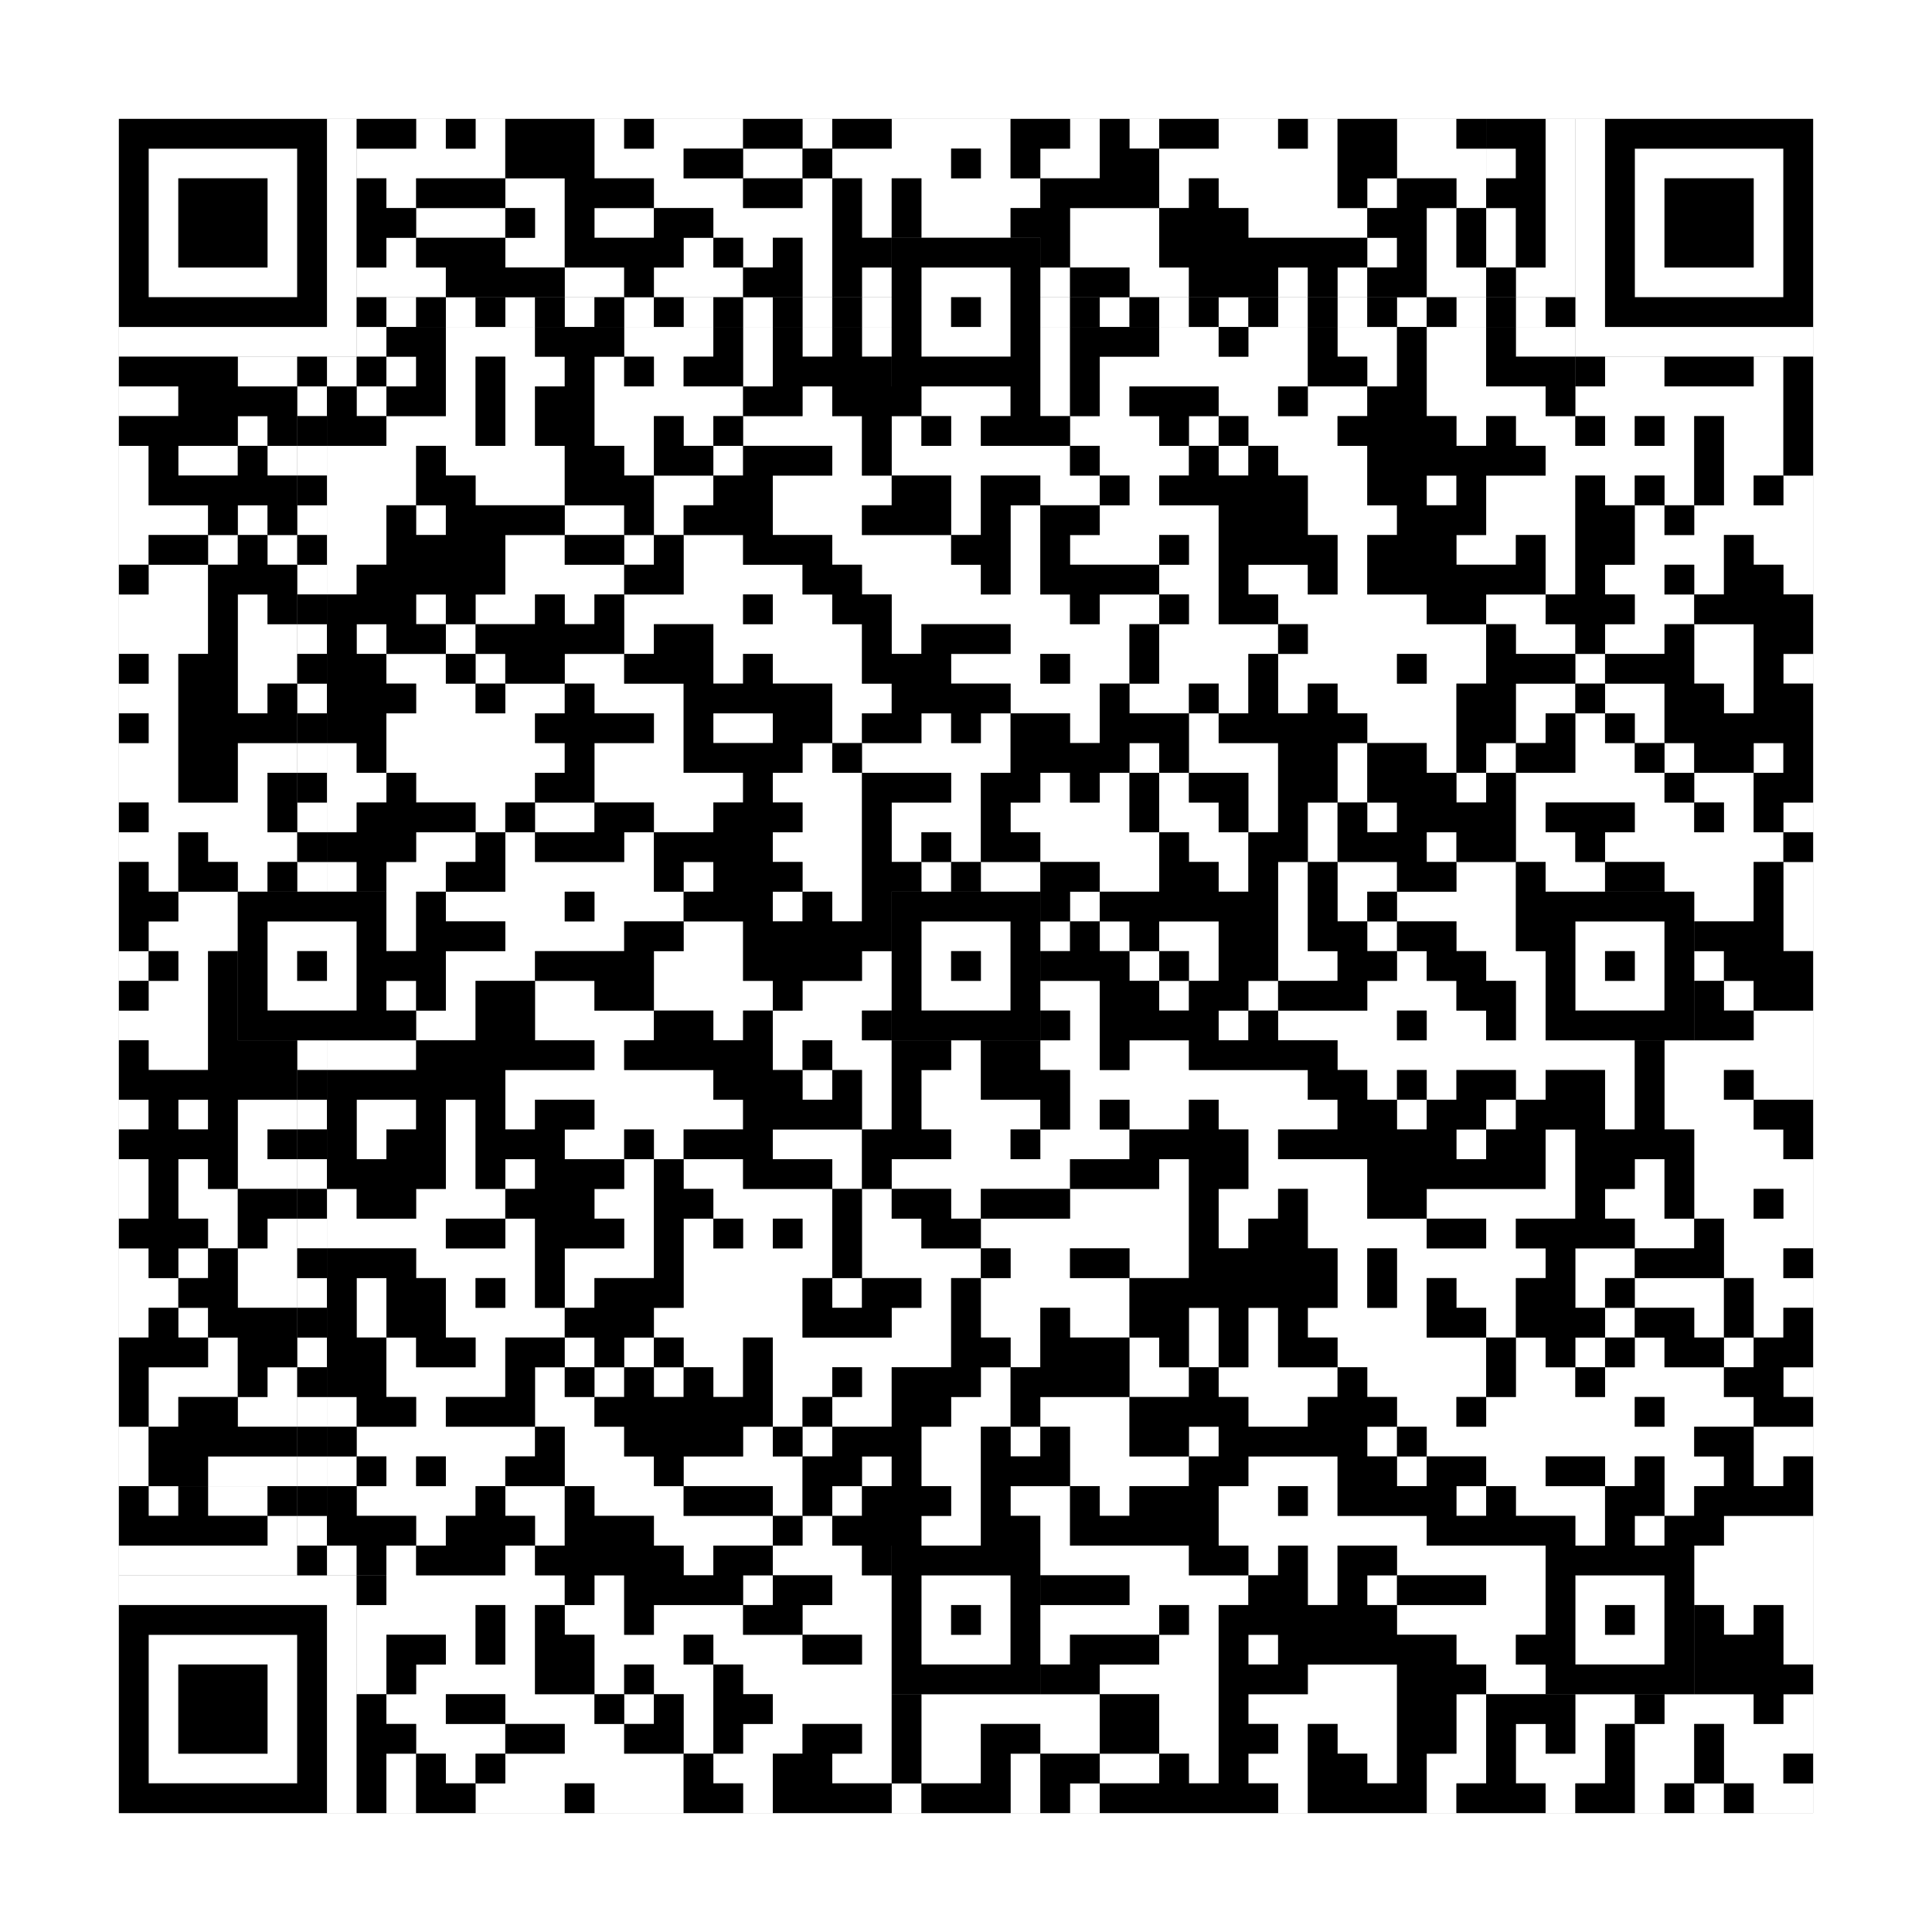 <svg xmlns="http://www.w3.org/2000/svg" version="1.1" width="325px" height="325px">
<rect width="100%" height="100%" fill="#808080" stroke="none"/>
<defs><style>rect{shape-rendering:crispEdges}</style></defs>
<path class="qr-4 " stroke="transparent" fill="#fff" fill-opacity="1" d="M70 20 h5 v5 h-5Z M80 20 h5 v5 h-5Z M100 20 h5 v5 h-5Z M110 20 h15 v5 h-15Z M135 20 h5 v5 h-5Z M150 20 h20 v5 h-20Z M180 20 h5 v5 h-5Z M190 20 h5 v5 h-5Z M205 20 h10 v5 h-10Z M220 20 h5 v5 h-5Z M235 20 h10 v5 h-10Z M65 25 h20 v5 h-20Z M100 25 h15 v5 h-15Z M125 25 h10 v5 h-10Z M140 25 h20 v5 h-20Z M165 25 h5 v5 h-5Z M175 25 h10 v5 h-10Z M195 25 h30 v5 h-30Z M235 25 h15 v5 h-15Z M65 30 h5 v5 h-5Z M85 30 h10 v5 h-10Z M110 30 h15 v5 h-15Z M135 30 h5 v5 h-5Z M145 30 h5 v5 h-5Z M155 30 h20 v5 h-20Z M195 30 h5 v5 h-5Z M205 30 h20 v5 h-20Z M230 30 h5 v5 h-5Z M245 30 h5 v5 h-5Z M70 35 h15 v5 h-15Z M90 35 h5 v5 h-5Z M100 35 h10 v5 h-10Z M120 35 h20 v5 h-20Z M145 35 h5 v5 h-5Z M155 35 h15 v5 h-15Z M180 35 h15 v5 h-15Z M210 35 h20 v5 h-20Z M240 35 h5 v5 h-5Z M65 40 h5 v5 h-5Z M85 40 h10 v5 h-10Z M115 40 h5 v5 h-5Z M125 40 h5 v5 h-5Z M135 40 h5 v5 h-5Z M180 40 h15 v5 h-15Z M230 40 h5 v5 h-5Z M240 40 h5 v5 h-5Z M65 45 h10 v5 h-10Z M95 45 h10 v5 h-10Z M110 45 h15 v5 h-15Z M135 45 h5 v5 h-5Z M145 45 h5 v5 h-5Z M175 45 h5 v5 h-5Z M190 45 h10 v5 h-10Z M215 45 h5 v5 h-5Z M225 45 h5 v5 h-5Z M240 45 h10 v5 h-10Z M75 55 h15 v5 h-15Z M105 55 h15 v5 h-15Z M125 55 h5 v5 h-5Z M135 55 h5 v5 h-5Z M145 55 h5 v5 h-5Z M175 55 h5 v5 h-5Z M195 55 h10 v5 h-10Z M210 55 h10 v5 h-10Z M225 55 h10 v5 h-10Z M240 55 h10 v5 h-10Z M255 55 h10 v5 h-10Z M65 60 h5 v5 h-5Z M75 60 h5 v5 h-5Z M85 60 h10 v5 h-10Z M100 60 h5 v5 h-5Z M110 60 h5 v5 h-5Z M125 60 h5 v5 h-5Z M175 60 h5 v5 h-5Z M185 60 h35 v5 h-35Z M230 60 h5 v5 h-5Z M240 60 h10 v5 h-10Z M20 65 h10 v5 h-10Z M60 65 h5 v5 h-5Z M75 65 h5 v5 h-5Z M85 65 h5 v5 h-5Z M100 65 h25 v5 h-25Z M135 65 h5 v5 h-5Z M155 65 h15 v5 h-15Z M175 65 h5 v5 h-5Z M185 65 h5 v5 h-5Z M205 65 h10 v5 h-10Z M220 65 h10 v5 h-10Z M240 65 h20 v5 h-20Z M265 65 h35 v5 h-35Z M40 70 h5 v5 h-5Z M65 70 h15 v5 h-15Z M85 70 h5 v5 h-5Z M100 70 h10 v5 h-10Z M115 70 h5 v5 h-5Z M125 70 h20 v5 h-20Z M150 70 h5 v5 h-5Z M160 70 h5 v5 h-5Z M180 70 h15 v5 h-15Z M200 70 h5 v5 h-5Z M210 70 h15 v5 h-15Z M245 70 h5 v5 h-5Z M255 70 h10 v5 h-10Z M270 70 h5 v5 h-5Z M280 70 h5 v5 h-5Z M290 70 h10 v5 h-10Z M20 75 h5 v5 h-5Z M30 75 h10 v5 h-10Z M45 75 h5 v5 h-5Z M55 75 h15 v5 h-15Z M75 75 h20 v5 h-20Z M105 75 h5 v5 h-5Z M120 75 h5 v5 h-5Z M140 75 h5 v5 h-5Z M150 75 h30 v5 h-30Z M185 75 h15 v5 h-15Z M205 75 h5 v5 h-5Z M215 75 h15 v5 h-15Z M260 75 h25 v5 h-25Z M290 75 h10 v5 h-10Z M20 80 h5 v5 h-5Z M55 80 h15 v5 h-15Z M80 80 h15 v5 h-15Z M110 80 h10 v5 h-10Z M130 80 h20 v5 h-20Z M160 80 h5 v5 h-5Z M175 80 h10 v5 h-10Z M190 80 h5 v5 h-5Z M220 80 h10 v5 h-10Z M240 80 h5 v5 h-5Z M250 80 h15 v5 h-15Z M270 80 h5 v5 h-5Z M280 80 h5 v5 h-5Z M290 80 h5 v5 h-5Z M300 80 h5 v5 h-5Z M20 85 h15 v5 h-15Z M40 85 h5 v5 h-5Z M55 85 h10 v5 h-10Z M70 85 h5 v5 h-5Z M95 85 h10 v5 h-10Z M110 85 h5 v5 h-5Z M130 85 h15 v5 h-15Z M160 85 h5 v5 h-5Z M170 85 h5 v5 h-5Z M185 85 h20 v5 h-20Z M220 85 h15 v5 h-15Z M250 85 h15 v5 h-15Z M275 85 h5 v5 h-5Z M285 85 h20 v5 h-20Z M20 90 h5 v5 h-5Z M35 90 h5 v5 h-5Z M45 90 h5 v5 h-5Z M55 90 h10 v5 h-10Z M85 90 h10 v5 h-10Z M105 90 h5 v5 h-5Z M115 90 h10 v5 h-10Z M140 90 h20 v5 h-20Z M170 90 h5 v5 h-5Z M180 90 h15 v5 h-15Z M200 90 h5 v5 h-5Z M225 90 h5 v5 h-5Z M245 90 h10 v5 h-10Z M260 90 h5 v5 h-5Z M275 90 h15 v5 h-15Z M295 90 h10 v5 h-10Z M25 95 h10 v5 h-10Z M55 95 h5 v5 h-5Z M85 95 h20 v5 h-20Z M115 95 h20 v5 h-20Z M145 95 h20 v5 h-20Z M170 95 h5 v5 h-5Z M195 95 h10 v5 h-10Z M210 95 h10 v5 h-10Z M225 95 h5 v5 h-5Z M260 95 h5 v5 h-5Z M270 95 h10 v5 h-10Z M285 95 h5 v5 h-5Z M300 95 h5 v5 h-5Z M20 100 h15 v5 h-15Z M40 100 h5 v5 h-5Z M70 100 h5 v5 h-5Z M80 100 h10 v5 h-10Z M95 100 h5 v5 h-5Z M105 100 h20 v5 h-20Z M130 100 h10 v5 h-10Z M150 100 h30 v5 h-30Z M185 100 h10 v5 h-10Z M200 100 h5 v5 h-5Z M215 100 h25 v5 h-25Z M250 100 h10 v5 h-10Z M275 100 h10 v5 h-10Z M20 105 h15 v5 h-15Z M40 105 h10 v5 h-10Z M60 105 h5 v5 h-5Z M75 105 h5 v5 h-5Z M105 105 h5 v5 h-5Z M120 105 h25 v5 h-25Z M150 105 h5 v5 h-5Z M170 105 h20 v5 h-20Z M195 105 h20 v5 h-20Z M220 105 h30 v5 h-30Z M255 105 h10 v5 h-10Z M270 105 h10 v5 h-10Z M285 105 h10 v5 h-10Z M25 110 h5 v5 h-5Z M40 110 h10 v5 h-10Z M65 110 h10 v5 h-10Z M80 110 h5 v5 h-5Z M95 110 h10 v5 h-10Z M120 110 h5 v5 h-5Z M130 110 h15 v5 h-15Z M160 110 h15 v5 h-15Z M180 110 h10 v5 h-10Z M195 110 h15 v5 h-15Z M215 110 h20 v5 h-20Z M240 110 h10 v5 h-10Z M265 110 h5 v5 h-5Z M285 110 h10 v5 h-10Z M300 110 h5 v5 h-5Z M20 115 h10 v5 h-10Z M40 115 h5 v5 h-5Z M70 115 h10 v5 h-10Z M85 115 h10 v5 h-10Z M100 115 h15 v5 h-15Z M140 115 h10 v5 h-10Z M170 115 h15 v5 h-15Z M190 115 h10 v5 h-10Z M205 115 h5 v5 h-5Z M215 115 h5 v5 h-5Z M225 115 h20 v5 h-20Z M255 115 h10 v5 h-10Z M270 115 h10 v5 h-10Z M290 115 h5 v5 h-5Z M25 120 h5 v5 h-5Z M65 120 h25 v5 h-25Z M110 120 h5 v5 h-5Z M120 120 h10 v5 h-10Z M140 120 h5 v5 h-5Z M155 120 h5 v5 h-5Z M165 120 h5 v5 h-5Z M180 120 h5 v5 h-5Z M200 120 h5 v5 h-5Z M230 120 h15 v5 h-15Z M255 120 h5 v5 h-5Z M265 120 h5 v5 h-5Z M275 120 h5 v5 h-5Z M20 125 h10 v5 h-10Z M40 125 h10 v5 h-10Z M55 125 h5 v5 h-5Z M65 125 h30 v5 h-30Z M100 125 h15 v5 h-15Z M135 125 h5 v5 h-5Z M145 125 h25 v5 h-25Z M190 125 h5 v5 h-5Z M200 125 h15 v5 h-15Z M225 125 h5 v5 h-5Z M240 125 h5 v5 h-5Z M250 125 h5 v5 h-5Z M265 125 h10 v5 h-10Z M280 125 h5 v5 h-5Z M295 125 h5 v5 h-5Z M20 130 h10 v5 h-10Z M40 130 h5 v5 h-5Z M55 130 h10 v5 h-10Z M70 130 h20 v5 h-20Z M100 130 h25 v5 h-25Z M130 130 h15 v5 h-15Z M160 130 h5 v5 h-5Z M175 130 h5 v5 h-5Z M185 130 h5 v5 h-5Z M195 130 h5 v5 h-5Z M210 130 h5 v5 h-5Z M225 130 h5 v5 h-5Z M245 130 h5 v5 h-5Z M255 130 h25 v5 h-25Z M285 130 h10 v5 h-10Z M25 135 h20 v5 h-20Z M55 135 h5 v5 h-5Z M80 135 h5 v5 h-5Z M90 135 h10 v5 h-10Z M110 135 h10 v5 h-10Z M135 135 h10 v5 h-10Z M150 135 h15 v5 h-15Z M170 135 h20 v5 h-20Z M195 135 h10 v5 h-10Z M210 135 h5 v5 h-5Z M220 135 h5 v5 h-5Z M230 135 h5 v5 h-5Z M255 135 h5 v5 h-5Z M275 135 h10 v5 h-10Z M290 135 h5 v5 h-5Z M300 135 h5 v5 h-5Z M20 140 h10 v5 h-10Z M35 140 h15 v5 h-15Z M70 140 h10 v5 h-10Z M85 140 h5 v5 h-5Z M105 140 h5 v5 h-5Z M130 140 h15 v5 h-15Z M150 140 h5 v5 h-5Z M160 140 h5 v5 h-5Z M175 140 h20 v5 h-20Z M200 140 h10 v5 h-10Z M220 140 h5 v5 h-5Z M240 140 h5 v5 h-5Z M255 140 h10 v5 h-10Z M270 140 h30 v5 h-30Z M25 145 h5 v5 h-5Z M40 145 h5 v5 h-5Z M55 145 h5 v5 h-5Z M65 145 h10 v5 h-10Z M85 145 h25 v5 h-25Z M115 145 h5 v5 h-5Z M135 145 h10 v5 h-10Z M155 145 h5 v5 h-5Z M165 145 h10 v5 h-10Z M185 145 h10 v5 h-10Z M205 145 h5 v5 h-5Z M215 145 h5 v5 h-5Z M225 145 h10 v5 h-10Z M245 145 h10 v5 h-10Z M260 145 h10 v5 h-10Z M280 145 h15 v5 h-15Z M300 145 h5 v5 h-5Z M30 150 h10 v5 h-10Z M65 150 h5 v5 h-5Z M75 150 h20 v5 h-20Z M100 150 h15 v5 h-15Z M130 150 h5 v5 h-5Z M140 150 h5 v5 h-5Z M180 150 h5 v5 h-5Z M215 150 h5 v5 h-5Z M225 150 h5 v5 h-5Z M235 150 h20 v5 h-20Z M285 150 h10 v5 h-10Z M300 150 h5 v5 h-5Z M25 155 h15 v5 h-15Z M65 155 h5 v5 h-5Z M85 155 h20 v5 h-20Z M115 155 h10 v5 h-10Z M175 155 h5 v5 h-5Z M185 155 h5 v5 h-5Z M195 155 h10 v5 h-10Z M215 155 h5 v5 h-5Z M230 155 h5 v5 h-5Z M245 155 h10 v5 h-10Z M300 155 h5 v5 h-5Z M20 160 h5 v5 h-5Z M30 160 h5 v5 h-5Z M75 160 h15 v5 h-15Z M110 160 h15 v5 h-15Z M145 160 h5 v5 h-5Z M190 160 h5 v5 h-5Z M200 160 h5 v5 h-5Z M215 160 h10 v5 h-10Z M235 160 h5 v5 h-5Z M250 160 h10 v5 h-10Z M285 160 h5 v5 h-5Z M25 165 h10 v5 h-10Z M65 165 h5 v5 h-5Z M75 165 h5 v5 h-5Z M90 165 h10 v5 h-10Z M110 165 h20 v5 h-20Z M135 165 h15 v5 h-15Z M175 165 h10 v5 h-10Z M195 165 h5 v5 h-5Z M210 165 h5 v5 h-5Z M230 165 h15 v5 h-15Z M255 165 h5 v5 h-5Z M290 165 h5 v5 h-5Z M20 170 h15 v5 h-15Z M70 170 h10 v5 h-10Z M90 170 h20 v5 h-20Z M120 170 h5 v5 h-5Z M130 170 h15 v5 h-15Z M180 170 h5 v5 h-5Z M205 170 h5 v5 h-5Z M215 170 h20 v5 h-20Z M240 170 h10 v5 h-10Z M255 170 h5 v5 h-5Z M295 170 h10 v5 h-10Z M25 175 h10 v5 h-10Z M55 175 h15 v5 h-15Z M100 175 h5 v5 h-5Z M130 175 h5 v5 h-5Z M140 175 h10 v5 h-10Z M160 175 h5 v5 h-5Z M175 175 h10 v5 h-10Z M190 175 h10 v5 h-10Z M225 175 h50 v5 h-50Z M280 175 h25 v5 h-25Z M85 180 h35 v5 h-35Z M135 180 h5 v5 h-5Z M145 180 h5 v5 h-5Z M155 180 h10 v5 h-10Z M180 180 h40 v5 h-40Z M230 180 h5 v5 h-5Z M240 180 h5 v5 h-5Z M255 180 h5 v5 h-5Z M270 180 h5 v5 h-5Z M280 180 h10 v5 h-10Z M295 180 h10 v5 h-10Z M20 185 h5 v5 h-5Z M30 185 h5 v5 h-5Z M40 185 h10 v5 h-10Z M60 185 h10 v5 h-10Z M75 185 h5 v5 h-5Z M85 185 h5 v5 h-5Z M100 185 h25 v5 h-25Z M145 185 h5 v5 h-5Z M155 185 h20 v5 h-20Z M180 185 h5 v5 h-5Z M190 185 h10 v5 h-10Z M205 185 h20 v5 h-20Z M235 185 h5 v5 h-5Z M250 185 h5 v5 h-5Z M270 185 h5 v5 h-5Z M280 185 h15 v5 h-15Z M40 190 h5 v5 h-5Z M60 190 h5 v5 h-5Z M75 190 h5 v5 h-5Z M95 190 h10 v5 h-10Z M110 190 h5 v5 h-5Z M130 190 h15 v5 h-15Z M160 190 h10 v5 h-10Z M175 190 h15 v5 h-15Z M210 190 h5 v5 h-5Z M245 190 h5 v5 h-5Z M260 190 h5 v5 h-5Z M285 190 h15 v5 h-15Z M20 195 h5 v5 h-5Z M30 195 h5 v5 h-5Z M40 195 h10 v5 h-10Z M75 195 h5 v5 h-5Z M85 195 h5 v5 h-5Z M105 195 h5 v5 h-5Z M115 195 h10 v5 h-10Z M140 195 h5 v5 h-5Z M150 195 h30 v5 h-30Z M195 195 h5 v5 h-5Z M210 195 h20 v5 h-20Z M260 195 h5 v5 h-5Z M275 195 h5 v5 h-5Z M285 195 h20 v5 h-20Z M20 200 h5 v5 h-5Z M30 200 h10 v5 h-10Z M55 200 h5 v5 h-5Z M70 200 h15 v5 h-15Z M100 200 h10 v5 h-10Z M120 200 h20 v5 h-20Z M145 200 h5 v5 h-5Z M160 200 h5 v5 h-5Z M180 200 h20 v5 h-20Z M205 200 h10 v5 h-10Z M220 200 h10 v5 h-10Z M240 200 h25 v5 h-25Z M270 200 h10 v5 h-10Z M285 200 h10 v5 h-10Z M300 200 h5 v5 h-5Z M35 205 h5 v5 h-5Z M45 205 h5 v5 h-5Z M55 205 h20 v5 h-20Z M85 205 h5 v5 h-5Z M105 205 h5 v5 h-5Z M115 205 h5 v5 h-5Z M125 205 h5 v5 h-5Z M135 205 h5 v5 h-5Z M145 205 h10 v5 h-10Z M165 205 h35 v5 h-35Z M205 205 h5 v5 h-5Z M220 205 h20 v5 h-20Z M250 205 h5 v5 h-5Z M275 205 h10 v5 h-10Z M290 205 h15 v5 h-15Z M20 210 h5 v5 h-5Z M30 210 h5 v5 h-5Z M40 210 h10 v5 h-10Z M70 210 h20 v5 h-20Z M95 210 h15 v5 h-15Z M115 210 h25 v5 h-25Z M145 210 h20 v5 h-20Z M170 210 h10 v5 h-10Z M190 210 h10 v5 h-10Z M225 210 h5 v5 h-5Z M235 210 h25 v5 h-25Z M265 210 h10 v5 h-10Z M290 210 h10 v5 h-10Z M20 215 h10 v5 h-10Z M40 215 h10 v5 h-10Z M60 215 h5 v5 h-5Z M75 215 h5 v5 h-5Z M85 215 h5 v5 h-5Z M95 215 h5 v5 h-5Z M115 215 h20 v5 h-20Z M140 215 h5 v5 h-5Z M155 215 h5 v5 h-5Z M165 215 h25 v5 h-25Z M225 215 h5 v5 h-5Z M235 215 h5 v5 h-5Z M245 215 h10 v5 h-10Z M265 215 h5 v5 h-5Z M275 215 h15 v5 h-15Z M295 215 h10 v5 h-10Z M20 220 h5 v5 h-5Z M30 220 h5 v5 h-5Z M60 220 h5 v5 h-5Z M75 220 h20 v5 h-20Z M110 220 h25 v5 h-25Z M150 220 h10 v5 h-10Z M165 220 h10 v5 h-10Z M180 220 h10 v5 h-10Z M200 220 h5 v5 h-5Z M210 220 h5 v5 h-5Z M220 220 h20 v5 h-20Z M250 220 h5 v5 h-5Z M270 220 h5 v5 h-5Z M285 220 h5 v5 h-5Z M295 220 h5 v5 h-5Z M35 225 h5 v5 h-5Z M65 225 h5 v5 h-5Z M80 225 h5 v5 h-5Z M95 225 h5 v5 h-5Z M105 225 h5 v5 h-5Z M115 225 h10 v5 h-10Z M130 225 h30 v5 h-30Z M170 225 h5 v5 h-5Z M190 225 h5 v5 h-5Z M200 225 h5 v5 h-5Z M210 225 h5 v5 h-5Z M225 225 h25 v5 h-25Z M255 225 h5 v5 h-5Z M265 225 h5 v5 h-5Z M275 225 h5 v5 h-5Z M290 225 h5 v5 h-5Z M25 230 h15 v5 h-15Z M45 230 h5 v5 h-5Z M65 230 h20 v5 h-20Z M90 230 h5 v5 h-5Z M100 230 h5 v5 h-5Z M110 230 h5 v5 h-5Z M120 230 h5 v5 h-5Z M130 230 h10 v5 h-10Z M145 230 h5 v5 h-5Z M165 230 h5 v5 h-5Z M190 230 h10 v5 h-10Z M205 230 h20 v5 h-20Z M230 230 h20 v5 h-20Z M255 230 h10 v5 h-10Z M270 230 h20 v5 h-20Z M300 230 h5 v5 h-5Z M25 235 h5 v5 h-5Z M40 235 h10 v5 h-10Z M55 235 h5 v5 h-5Z M70 235 h5 v5 h-5Z M90 235 h10 v5 h-10Z M130 235 h5 v5 h-5Z M140 235 h10 v5 h-10Z M160 235 h10 v5 h-10Z M175 235 h15 v5 h-15Z M210 235 h10 v5 h-10Z M235 235 h10 v5 h-10Z M250 235 h25 v5 h-25Z M280 235 h15 v5 h-15Z M20 240 h5 v5 h-5Z M60 240 h30 v5 h-30Z M95 240 h10 v5 h-10Z M125 240 h5 v5 h-5Z M135 240 h5 v5 h-5Z M155 240 h10 v5 h-10Z M170 240 h5 v5 h-5Z M180 240 h10 v5 h-10Z M200 240 h5 v5 h-5Z M230 240 h5 v5 h-5Z M240 240 h45 v5 h-45Z M295 240 h10 v5 h-10Z M20 245 h5 v5 h-5Z M35 245 h15 v5 h-15Z M55 245 h5 v5 h-5Z M65 245 h5 v5 h-5Z M75 245 h10 v5 h-10Z M95 245 h15 v5 h-15Z M115 245 h20 v5 h-20Z M145 245 h5 v5 h-5Z M155 245 h10 v5 h-10Z M180 245 h20 v5 h-20Z M210 245 h15 v5 h-15Z M235 245 h5 v5 h-5Z M250 245 h10 v5 h-10Z M270 245 h5 v5 h-5Z M280 245 h10 v5 h-10Z M295 245 h5 v5 h-5Z M60 250 h20 v5 h-20Z M85 250 h10 v5 h-10Z M100 250 h15 v5 h-15Z M130 250 h5 v5 h-5Z M140 250 h5 v5 h-5Z M160 250 h5 v5 h-5Z M170 250 h10 v5 h-10Z M185 250 h5 v5 h-5Z M205 250 h10 v5 h-10Z M220 250 h5 v5 h-5Z M245 250 h5 v5 h-5Z M255 250 h15 v5 h-15Z M280 250 h5 v5 h-5Z M70 255 h5 v5 h-5Z M90 255 h5 v5 h-5Z M110 255 h20 v5 h-20Z M135 255 h5 v5 h-5Z M155 255 h10 v5 h-10Z M175 255 h5 v5 h-5Z M205 255 h35 v5 h-35Z M265 255 h5 v5 h-5Z M275 255 h5 v5 h-5Z M290 255 h15 v5 h-15Z M55 260 h5 v5 h-5Z M65 260 h5 v5 h-5Z M85 260 h5 v5 h-5Z M115 260 h5 v5 h-5Z M130 260 h15 v5 h-15Z M175 260 h25 v5 h-25Z M210 260 h5 v5 h-5Z M220 260 h5 v5 h-5Z M235 260 h25 v5 h-25Z M285 260 h20 v5 h-20Z M65 265 h30 v5 h-30Z M100 265 h5 v5 h-5Z M125 265 h5 v5 h-5Z M140 265 h10 v5 h-10Z M190 265 h20 v5 h-20Z M220 265 h5 v5 h-5Z M230 265 h5 v5 h-5Z M250 265 h10 v5 h-10Z M285 265 h20 v5 h-20Z M65 270 h15 v5 h-15Z M85 270 h5 v5 h-5Z M95 270 h10 v5 h-10Z M110 270 h15 v5 h-15Z M135 270 h15 v5 h-15Z M175 270 h20 v5 h-20Z M200 270 h5 v5 h-5Z M235 270 h25 v5 h-25Z M290 270 h5 v5 h-5Z M300 270 h5 v5 h-5Z M75 275 h5 v5 h-5Z M85 275 h5 v5 h-5Z M100 275 h15 v5 h-15Z M120 275 h15 v5 h-15Z M145 275 h5 v5 h-5Z M175 275 h5 v5 h-5Z M195 275 h10 v5 h-10Z M210 275 h5 v5 h-5Z M245 275 h10 v5 h-10Z M300 275 h5 v5 h-5Z M70 280 h20 v5 h-20Z M100 280 h5 v5 h-5Z M110 280 h10 v5 h-10Z M125 280 h25 v5 h-25Z M185 280 h20 v5 h-20Z M220 280 h15 v5 h-15Z M250 280 h10 v5 h-10Z M65 285 h10 v5 h-10Z M85 285 h15 v5 h-15Z M105 285 h5 v5 h-5Z M115 285 h5 v5 h-5Z M130 285 h20 v5 h-20Z M155 285 h30 v5 h-30Z M195 285 h10 v5 h-10Z M210 285 h25 v5 h-25Z M245 285 h5 v5 h-5Z M265 285 h10 v5 h-10Z M280 285 h15 v5 h-15Z M300 285 h5 v5 h-5Z M70 290 h15 v5 h-15Z M95 290 h10 v5 h-10Z M115 290 h5 v5 h-5Z M125 290 h10 v5 h-10Z M145 290 h5 v5 h-5Z M155 290 h10 v5 h-10Z M175 290 h10 v5 h-10Z M195 290 h10 v5 h-10Z M215 290 h5 v5 h-5Z M225 290 h10 v5 h-10Z M245 290 h5 v5 h-5Z M255 290 h5 v5 h-5Z M265 290 h5 v5 h-5Z M275 290 h10 v5 h-10Z M290 290 h15 v5 h-15Z M65 295 h5 v5 h-5Z M75 295 h5 v5 h-5Z M85 295 h30 v5 h-30Z M120 295 h10 v5 h-10Z M140 295 h10 v5 h-10Z M155 295 h10 v5 h-10Z M170 295 h5 v5 h-5Z M185 295 h10 v5 h-10Z M200 295 h5 v5 h-5Z M210 295 h10 v5 h-10Z M230 295 h5 v5 h-5Z M240 295 h10 v5 h-10Z M255 295 h15 v5 h-15Z M275 295 h10 v5 h-10Z M290 295 h10 v5 h-10Z M65 300 h5 v5 h-5Z M80 300 h15 v5 h-15Z M100 300 h15 v5 h-15Z M125 300 h5 v5 h-5Z M150 300 h5 v5 h-5Z M170 300 h5 v5 h-5Z M180 300 h5 v5 h-5Z M215 300 h5 v5 h-5Z M240 300 h5 v5 h-5Z M260 300 h5 v5 h-5Z M275 300 h5 v5 h-5Z M285 300 h5 v5 h-5Z M295 300 h10 v5 h-10Z " /><path class="qr-6 " stroke="transparent" fill="#fff" fill-opacity="1" d="M25 25 h25 v5 h-25Z M275 25 h25 v5 h-25Z M25 30 h5 v5 h-5Z M45 30 h5 v5 h-5Z M275 30 h5 v5 h-5Z M295 30 h5 v5 h-5Z M25 35 h5 v5 h-5Z M45 35 h5 v5 h-5Z M275 35 h5 v5 h-5Z M295 35 h5 v5 h-5Z M25 40 h5 v5 h-5Z M45 40 h5 v5 h-5Z M275 40 h5 v5 h-5Z M295 40 h5 v5 h-5Z M25 45 h25 v5 h-25Z M275 45 h25 v5 h-25Z M25 275 h25 v5 h-25Z M25 280 h5 v5 h-5Z M45 280 h5 v5 h-5Z M25 285 h5 v5 h-5Z M45 285 h5 v5 h-5Z M25 290 h5 v5 h-5Z M45 290 h5 v5 h-5Z M25 295 h25 v5 h-25Z " /><path class="qr-8 " stroke="transparent" fill="#fff" fill-opacity="1" d="M55 20 h5 v5 h-5Z M265 20 h5 v5 h-5Z M55 25 h5 v5 h-5Z M265 25 h5 v5 h-5Z M55 30 h5 v5 h-5Z M265 30 h5 v5 h-5Z M55 35 h5 v5 h-5Z M265 35 h5 v5 h-5Z M55 40 h5 v5 h-5Z M265 40 h5 v5 h-5Z M55 45 h5 v5 h-5Z M265 45 h5 v5 h-5Z M55 50 h5 v5 h-5Z M265 50 h5 v5 h-5Z M20 55 h40 v5 h-40Z M265 55 h40 v5 h-40Z M20 265 h40 v5 h-40Z M55 270 h5 v5 h-5Z M55 275 h5 v5 h-5Z M55 280 h5 v5 h-5Z M55 285 h5 v5 h-5Z M55 290 h5 v5 h-5Z M55 295 h5 v5 h-5Z M55 300 h5 v5 h-5Z " /><path class="qr-10 " stroke="transparent" fill="#fff" fill-opacity="1" d="M155 45 h15 v5 h-15Z M155 50 h5 v5 h-5Z M165 50 h5 v5 h-5Z M155 55 h15 v5 h-15Z M45 155 h15 v5 h-15Z M155 155 h15 v5 h-15Z M265 155 h15 v5 h-15Z M45 160 h5 v5 h-5Z M55 160 h5 v5 h-5Z M155 160 h5 v5 h-5Z M165 160 h5 v5 h-5Z M265 160 h5 v5 h-5Z M275 160 h5 v5 h-5Z M45 165 h15 v5 h-15Z M155 165 h15 v5 h-15Z M265 165 h15 v5 h-15Z M155 265 h15 v5 h-15Z M265 265 h15 v5 h-15Z M155 270 h5 v5 h-5Z M165 270 h5 v5 h-5Z M265 270 h5 v5 h-5Z M275 270 h5 v5 h-5Z M155 275 h15 v5 h-15Z M265 275 h15 v5 h-15Z " /><path class="qr-12 " stroke="transparent" fill="#fff" fill-opacity="1" d="M65 50 h5 v5 h-5Z M75 50 h5 v5 h-5Z M85 50 h5 v5 h-5Z M95 50 h5 v5 h-5Z M105 50 h5 v5 h-5Z M115 50 h5 v5 h-5Z M125 50 h5 v5 h-5Z M135 50 h5 v5 h-5Z M145 50 h5 v5 h-5Z M175 50 h5 v5 h-5Z M185 50 h5 v5 h-5Z M195 50 h5 v5 h-5Z M205 50 h5 v5 h-5Z M215 50 h5 v5 h-5Z M225 50 h5 v5 h-5Z M235 50 h5 v5 h-5Z M245 50 h5 v5 h-5Z M255 50 h5 v5 h-5Z M50 65 h5 v5 h-5Z M50 75 h5 v5 h-5Z M50 85 h5 v5 h-5Z M50 95 h5 v5 h-5Z M50 105 h5 v5 h-5Z M50 115 h5 v5 h-5Z M50 125 h5 v5 h-5Z M50 135 h5 v5 h-5Z M50 145 h5 v5 h-5Z M50 175 h5 v5 h-5Z M50 185 h5 v5 h-5Z M50 195 h5 v5 h-5Z M50 205 h5 v5 h-5Z M50 215 h5 v5 h-5Z M50 225 h5 v5 h-5Z M50 235 h5 v5 h-5Z M50 245 h5 v5 h-5Z M50 255 h5 v5 h-5Z " /><path class="qr-14 " stroke="transparent" fill="#fff" fill-opacity="1" d="M60 25 h5 v5 h-5Z M60 45 h5 v5 h-5Z M60 55 h5 v5 h-5Z M40 60 h10 v5 h-10Z M55 60 h5 v5 h-5Z M270 60 h10 v5 h-10Z M295 60 h5 v5 h-5Z M60 270 h5 v5 h-5Z M60 275 h5 v5 h-5Z M60 280 h5 v5 h-5Z " /><path class="qr-16 " stroke="transparent" fill="#fff" fill-opacity="1" d="M260 20 h5 v5 h-5Z M250 25 h5 v5 h-5Z M260 25 h5 v5 h-5Z M260 30 h5 v5 h-5Z M250 35 h5 v5 h-5Z M260 35 h5 v5 h-5Z M250 40 h5 v5 h-5Z M260 40 h5 v5 h-5Z M255 45 h10 v5 h-10Z M25 250 h5 v5 h-5Z M35 250 h10 v5 h-10Z M45 255 h5 v5 h-5Z M20 260 h30 v5 h-30Z " /><path class="qr-18 " stroke="transparent" fill="#fff" fill-opacity="1" d="M0 0 h325 v5 h-325Z M0 5 h325 v5 h-325Z M0 10 h325 v5 h-325Z M0 15 h325 v5 h-325Z M0 20 h20 v5 h-20Z M305 20 h20 v5 h-20Z M0 25 h20 v5 h-20Z M305 25 h20 v5 h-20Z M0 30 h20 v5 h-20Z M305 30 h20 v5 h-20Z M0 35 h20 v5 h-20Z M305 35 h20 v5 h-20Z M0 40 h20 v5 h-20Z M305 40 h20 v5 h-20Z M0 45 h20 v5 h-20Z M305 45 h20 v5 h-20Z M0 50 h20 v5 h-20Z M305 50 h20 v5 h-20Z M0 55 h20 v5 h-20Z M305 55 h20 v5 h-20Z M0 60 h20 v5 h-20Z M305 60 h20 v5 h-20Z M0 65 h20 v5 h-20Z M305 65 h20 v5 h-20Z M0 70 h20 v5 h-20Z M305 70 h20 v5 h-20Z M0 75 h20 v5 h-20Z M305 75 h20 v5 h-20Z M0 80 h20 v5 h-20Z M305 80 h20 v5 h-20Z M0 85 h20 v5 h-20Z M305 85 h20 v5 h-20Z M0 90 h20 v5 h-20Z M305 90 h20 v5 h-20Z M0 95 h20 v5 h-20Z M305 95 h20 v5 h-20Z M0 100 h20 v5 h-20Z M305 100 h20 v5 h-20Z M0 105 h20 v5 h-20Z M305 105 h20 v5 h-20Z M0 110 h20 v5 h-20Z M305 110 h20 v5 h-20Z M0 115 h20 v5 h-20Z M305 115 h20 v5 h-20Z M0 120 h20 v5 h-20Z M305 120 h20 v5 h-20Z M0 125 h20 v5 h-20Z M305 125 h20 v5 h-20Z M0 130 h20 v5 h-20Z M305 130 h20 v5 h-20Z M0 135 h20 v5 h-20Z M305 135 h20 v5 h-20Z M0 140 h20 v5 h-20Z M305 140 h20 v5 h-20Z M0 145 h20 v5 h-20Z M305 145 h20 v5 h-20Z M0 150 h20 v5 h-20Z M305 150 h20 v5 h-20Z M0 155 h20 v5 h-20Z M305 155 h20 v5 h-20Z M0 160 h20 v5 h-20Z M305 160 h20 v5 h-20Z M0 165 h20 v5 h-20Z M305 165 h20 v5 h-20Z M0 170 h20 v5 h-20Z M305 170 h20 v5 h-20Z M0 175 h20 v5 h-20Z M305 175 h20 v5 h-20Z M0 180 h20 v5 h-20Z M305 180 h20 v5 h-20Z M0 185 h20 v5 h-20Z M305 185 h20 v5 h-20Z M0 190 h20 v5 h-20Z M305 190 h20 v5 h-20Z M0 195 h20 v5 h-20Z M305 195 h20 v5 h-20Z M0 200 h20 v5 h-20Z M305 200 h20 v5 h-20Z M0 205 h20 v5 h-20Z M305 205 h20 v5 h-20Z M0 210 h20 v5 h-20Z M305 210 h20 v5 h-20Z M0 215 h20 v5 h-20Z M305 215 h20 v5 h-20Z M0 220 h20 v5 h-20Z M305 220 h20 v5 h-20Z M0 225 h20 v5 h-20Z M305 225 h20 v5 h-20Z M0 230 h20 v5 h-20Z M305 230 h20 v5 h-20Z M0 235 h20 v5 h-20Z M305 235 h20 v5 h-20Z M0 240 h20 v5 h-20Z M305 240 h20 v5 h-20Z M0 245 h20 v5 h-20Z M305 245 h20 v5 h-20Z M0 250 h20 v5 h-20Z M305 250 h20 v5 h-20Z M0 255 h20 v5 h-20Z M305 255 h20 v5 h-20Z M0 260 h20 v5 h-20Z M305 260 h20 v5 h-20Z M0 265 h20 v5 h-20Z M305 265 h20 v5 h-20Z M0 270 h20 v5 h-20Z M305 270 h20 v5 h-20Z M0 275 h20 v5 h-20Z M305 275 h20 v5 h-20Z M0 280 h20 v5 h-20Z M305 280 h20 v5 h-20Z M0 285 h20 v5 h-20Z M305 285 h20 v5 h-20Z M0 290 h20 v5 h-20Z M305 290 h20 v5 h-20Z M0 295 h20 v5 h-20Z M305 295 h20 v5 h-20Z M0 300 h20 v5 h-20Z M305 300 h20 v5 h-20Z M0 305 h325 v5 h-325Z M0 310 h325 v5 h-325Z M0 315 h325 v5 h-325Z M0 320 h325 v5 h-325Z " /><path class="qr-512 " stroke="transparent" fill="#000" fill-opacity="1" d="M60 265 h5 v5 h-5Z " /><path class="qr-1024 " stroke="transparent" fill="#000" fill-opacity="1" d="M65 20 h5 v5 h-5Z M75 20 h5 v5 h-5Z M85 20 h15 v5 h-15Z M105 20 h5 v5 h-5Z M125 20 h10 v5 h-10Z M140 20 h10 v5 h-10Z M170 20 h10 v5 h-10Z M185 20 h5 v5 h-5Z M195 20 h10 v5 h-10Z M215 20 h5 v5 h-5Z M225 20 h10 v5 h-10Z M245 20 h5 v5 h-5Z M85 25 h15 v5 h-15Z M115 25 h10 v5 h-10Z M135 25 h5 v5 h-5Z M160 25 h5 v5 h-5Z M170 25 h5 v5 h-5Z M185 25 h10 v5 h-10Z M225 25 h10 v5 h-10Z M70 30 h15 v5 h-15Z M95 30 h15 v5 h-15Z M125 30 h10 v5 h-10Z M140 30 h5 v5 h-5Z M150 30 h5 v5 h-5Z M175 30 h20 v5 h-20Z M200 30 h5 v5 h-5Z M225 30 h5 v5 h-5Z M235 30 h10 v5 h-10Z M65 35 h5 v5 h-5Z M85 35 h5 v5 h-5Z M95 35 h5 v5 h-5Z M110 35 h10 v5 h-10Z M140 35 h5 v5 h-5Z M150 35 h5 v5 h-5Z M170 35 h10 v5 h-10Z M195 35 h15 v5 h-15Z M230 35 h10 v5 h-10Z M245 35 h5 v5 h-5Z M70 40 h15 v5 h-15Z M95 40 h20 v5 h-20Z M120 40 h5 v5 h-5Z M130 40 h5 v5 h-5Z M140 40 h10 v5 h-10Z M175 40 h5 v5 h-5Z M195 40 h35 v5 h-35Z M235 40 h5 v5 h-5Z M245 40 h5 v5 h-5Z M75 45 h20 v5 h-20Z M105 45 h5 v5 h-5Z M125 45 h10 v5 h-10Z M140 45 h5 v5 h-5Z M180 45 h10 v5 h-10Z M200 45 h15 v5 h-15Z M220 45 h5 v5 h-5Z M230 45 h10 v5 h-10Z M65 55 h10 v5 h-10Z M90 55 h15 v5 h-15Z M120 55 h5 v5 h-5Z M130 55 h5 v5 h-5Z M140 55 h5 v5 h-5Z M180 55 h15 v5 h-15Z M205 55 h5 v5 h-5Z M220 55 h5 v5 h-5Z M235 55 h5 v5 h-5Z M250 55 h5 v5 h-5Z M70 60 h5 v5 h-5Z M80 60 h5 v5 h-5Z M95 60 h5 v5 h-5Z M105 60 h5 v5 h-5Z M115 60 h10 v5 h-10Z M130 60 h20 v5 h-20Z M180 60 h5 v5 h-5Z M220 60 h10 v5 h-10Z M235 60 h5 v5 h-5Z M250 60 h15 v5 h-15Z M30 65 h20 v5 h-20Z M55 65 h5 v5 h-5Z M65 65 h10 v5 h-10Z M80 65 h5 v5 h-5Z M90 65 h10 v5 h-10Z M125 65 h10 v5 h-10Z M140 65 h15 v5 h-15Z M170 65 h5 v5 h-5Z M180 65 h5 v5 h-5Z M190 65 h15 v5 h-15Z M215 65 h5 v5 h-5Z M230 65 h10 v5 h-10Z M260 65 h5 v5 h-5Z M300 65 h5 v5 h-5Z M20 70 h20 v5 h-20Z M45 70 h5 v5 h-5Z M55 70 h10 v5 h-10Z M80 70 h5 v5 h-5Z M90 70 h10 v5 h-10Z M110 70 h5 v5 h-5Z M120 70 h5 v5 h-5Z M145 70 h5 v5 h-5Z M155 70 h5 v5 h-5Z M165 70 h15 v5 h-15Z M195 70 h5 v5 h-5Z M205 70 h5 v5 h-5Z M225 70 h20 v5 h-20Z M250 70 h5 v5 h-5Z M265 70 h5 v5 h-5Z M275 70 h5 v5 h-5Z M285 70 h5 v5 h-5Z M300 70 h5 v5 h-5Z M25 75 h5 v5 h-5Z M40 75 h5 v5 h-5Z M70 75 h5 v5 h-5Z M95 75 h10 v5 h-10Z M110 75 h10 v5 h-10Z M125 75 h15 v5 h-15Z M145 75 h5 v5 h-5Z M180 75 h5 v5 h-5Z M200 75 h5 v5 h-5Z M210 75 h5 v5 h-5Z M230 75 h30 v5 h-30Z M285 75 h5 v5 h-5Z M300 75 h5 v5 h-5Z M25 80 h25 v5 h-25Z M70 80 h10 v5 h-10Z M95 80 h15 v5 h-15Z M120 80 h10 v5 h-10Z M150 80 h10 v5 h-10Z M165 80 h10 v5 h-10Z M185 80 h5 v5 h-5Z M195 80 h25 v5 h-25Z M230 80 h10 v5 h-10Z M245 80 h5 v5 h-5Z M265 80 h5 v5 h-5Z M275 80 h5 v5 h-5Z M285 80 h5 v5 h-5Z M295 80 h5 v5 h-5Z M35 85 h5 v5 h-5Z M45 85 h5 v5 h-5Z M65 85 h5 v5 h-5Z M75 85 h20 v5 h-20Z M105 85 h5 v5 h-5Z M115 85 h15 v5 h-15Z M145 85 h15 v5 h-15Z M165 85 h5 v5 h-5Z M175 85 h10 v5 h-10Z M205 85 h15 v5 h-15Z M235 85 h15 v5 h-15Z M265 85 h10 v5 h-10Z M280 85 h5 v5 h-5Z M25 90 h10 v5 h-10Z M40 90 h5 v5 h-5Z M65 90 h20 v5 h-20Z M95 90 h10 v5 h-10Z M110 90 h5 v5 h-5Z M125 90 h15 v5 h-15Z M160 90 h10 v5 h-10Z M175 90 h5 v5 h-5Z M195 90 h5 v5 h-5Z M205 90 h20 v5 h-20Z M230 90 h15 v5 h-15Z M255 90 h5 v5 h-5Z M265 90 h10 v5 h-10Z M290 90 h5 v5 h-5Z M20 95 h5 v5 h-5Z M35 95 h15 v5 h-15Z M60 95 h25 v5 h-25Z M105 95 h10 v5 h-10Z M135 95 h10 v5 h-10Z M165 95 h5 v5 h-5Z M175 95 h20 v5 h-20Z M205 95 h5 v5 h-5Z M220 95 h5 v5 h-5Z M230 95 h30 v5 h-30Z M265 95 h5 v5 h-5Z M280 95 h5 v5 h-5Z M290 95 h10 v5 h-10Z M35 100 h5 v5 h-5Z M45 100 h5 v5 h-5Z M55 100 h15 v5 h-15Z M75 100 h5 v5 h-5Z M90 100 h5 v5 h-5Z M100 100 h5 v5 h-5Z M125 100 h5 v5 h-5Z M140 100 h10 v5 h-10Z M180 100 h5 v5 h-5Z M195 100 h5 v5 h-5Z M205 100 h10 v5 h-10Z M240 100 h10 v5 h-10Z M260 100 h15 v5 h-15Z M285 100 h20 v5 h-20Z M35 105 h5 v5 h-5Z M55 105 h5 v5 h-5Z M65 105 h10 v5 h-10Z M80 105 h25 v5 h-25Z M110 105 h10 v5 h-10Z M145 105 h5 v5 h-5Z M155 105 h15 v5 h-15Z M190 105 h5 v5 h-5Z M215 105 h5 v5 h-5Z M250 105 h5 v5 h-5Z M265 105 h5 v5 h-5Z M280 105 h5 v5 h-5Z M295 105 h10 v5 h-10Z M20 110 h5 v5 h-5Z M30 110 h10 v5 h-10Z M55 110 h10 v5 h-10Z M75 110 h5 v5 h-5Z M85 110 h10 v5 h-10Z M105 110 h15 v5 h-15Z M125 110 h5 v5 h-5Z M145 110 h15 v5 h-15Z M175 110 h5 v5 h-5Z M190 110 h5 v5 h-5Z M210 110 h5 v5 h-5Z M235 110 h5 v5 h-5Z M250 110 h15 v5 h-15Z M270 110 h15 v5 h-15Z M295 110 h5 v5 h-5Z M30 115 h10 v5 h-10Z M45 115 h5 v5 h-5Z M55 115 h15 v5 h-15Z M80 115 h5 v5 h-5Z M95 115 h5 v5 h-5Z M115 115 h25 v5 h-25Z M150 115 h20 v5 h-20Z M185 115 h5 v5 h-5Z M200 115 h5 v5 h-5Z M210 115 h5 v5 h-5Z M220 115 h5 v5 h-5Z M245 115 h10 v5 h-10Z M265 115 h5 v5 h-5Z M280 115 h10 v5 h-10Z M295 115 h10 v5 h-10Z M20 120 h5 v5 h-5Z M30 120 h20 v5 h-20Z M55 120 h10 v5 h-10Z M90 120 h20 v5 h-20Z M115 120 h5 v5 h-5Z M130 120 h10 v5 h-10Z M145 120 h10 v5 h-10Z M160 120 h5 v5 h-5Z M170 120 h10 v5 h-10Z M185 120 h15 v5 h-15Z M205 120 h25 v5 h-25Z M245 120 h10 v5 h-10Z M260 120 h5 v5 h-5Z M270 120 h5 v5 h-5Z M280 120 h25 v5 h-25Z M30 125 h10 v5 h-10Z M60 125 h5 v5 h-5Z M95 125 h5 v5 h-5Z M115 125 h20 v5 h-20Z M140 125 h5 v5 h-5Z M170 125 h20 v5 h-20Z M195 125 h5 v5 h-5Z M215 125 h10 v5 h-10Z M230 125 h10 v5 h-10Z M245 125 h5 v5 h-5Z M255 125 h10 v5 h-10Z M275 125 h5 v5 h-5Z M285 125 h10 v5 h-10Z M300 125 h5 v5 h-5Z M30 130 h10 v5 h-10Z M45 130 h5 v5 h-5Z M65 130 h5 v5 h-5Z M90 130 h10 v5 h-10Z M125 130 h5 v5 h-5Z M145 130 h15 v5 h-15Z M165 130 h10 v5 h-10Z M180 130 h5 v5 h-5Z M190 130 h5 v5 h-5Z M200 130 h10 v5 h-10Z M215 130 h10 v5 h-10Z M230 130 h15 v5 h-15Z M250 130 h5 v5 h-5Z M280 130 h5 v5 h-5Z M295 130 h10 v5 h-10Z M20 135 h5 v5 h-5Z M45 135 h5 v5 h-5Z M60 135 h20 v5 h-20Z M85 135 h5 v5 h-5Z M100 135 h10 v5 h-10Z M120 135 h15 v5 h-15Z M145 135 h5 v5 h-5Z M165 135 h5 v5 h-5Z M190 135 h5 v5 h-5Z M205 135 h5 v5 h-5Z M215 135 h5 v5 h-5Z M225 135 h5 v5 h-5Z M235 135 h20 v5 h-20Z M260 135 h15 v5 h-15Z M285 135 h5 v5 h-5Z M295 135 h5 v5 h-5Z M30 140 h5 v5 h-5Z M55 140 h15 v5 h-15Z M80 140 h5 v5 h-5Z M90 140 h15 v5 h-15Z M110 140 h20 v5 h-20Z M145 140 h5 v5 h-5Z M155 140 h5 v5 h-5Z M165 140 h10 v5 h-10Z M195 140 h5 v5 h-5Z M210 140 h10 v5 h-10Z M225 140 h15 v5 h-15Z M245 140 h10 v5 h-10Z M265 140 h5 v5 h-5Z M300 140 h5 v5 h-5Z M20 145 h5 v5 h-5Z M30 145 h10 v5 h-10Z M45 145 h5 v5 h-5Z M60 145 h5 v5 h-5Z M75 145 h10 v5 h-10Z M110 145 h5 v5 h-5Z M120 145 h15 v5 h-15Z M145 145 h10 v5 h-10Z M160 145 h5 v5 h-5Z M175 145 h10 v5 h-10Z M195 145 h10 v5 h-10Z M210 145 h5 v5 h-5Z M220 145 h5 v5 h-5Z M235 145 h10 v5 h-10Z M255 145 h5 v5 h-5Z M270 145 h10 v5 h-10Z M295 145 h5 v5 h-5Z M20 150 h10 v5 h-10Z M70 150 h5 v5 h-5Z M95 150 h5 v5 h-5Z M115 150 h15 v5 h-15Z M135 150 h5 v5 h-5Z M145 150 h5 v5 h-5Z M175 150 h5 v5 h-5Z M185 150 h30 v5 h-30Z M220 150 h5 v5 h-5Z M230 150 h5 v5 h-5Z M255 150 h5 v5 h-5Z M295 150 h5 v5 h-5Z M20 155 h5 v5 h-5Z M70 155 h15 v5 h-15Z M105 155 h10 v5 h-10Z M125 155 h25 v5 h-25Z M180 155 h5 v5 h-5Z M190 155 h5 v5 h-5Z M205 155 h10 v5 h-10Z M220 155 h10 v5 h-10Z M235 155 h10 v5 h-10Z M255 155 h5 v5 h-5Z M285 155 h15 v5 h-15Z M25 160 h5 v5 h-5Z M35 160 h5 v5 h-5Z M65 160 h10 v5 h-10Z M90 160 h20 v5 h-20Z M125 160 h20 v5 h-20Z M175 160 h15 v5 h-15Z M195 160 h5 v5 h-5Z M205 160 h10 v5 h-10Z M225 160 h10 v5 h-10Z M240 160 h10 v5 h-10Z M290 160 h15 v5 h-15Z M20 165 h5 v5 h-5Z M35 165 h5 v5 h-5Z M70 165 h5 v5 h-5Z M80 165 h10 v5 h-10Z M100 165 h10 v5 h-10Z M130 165 h5 v5 h-5Z M185 165 h10 v5 h-10Z M200 165 h10 v5 h-10Z M215 165 h15 v5 h-15Z M245 165 h10 v5 h-10Z M285 165 h5 v5 h-5Z M295 165 h10 v5 h-10Z M35 170 h5 v5 h-5Z M65 170 h5 v5 h-5Z M80 170 h10 v5 h-10Z M110 170 h10 v5 h-10Z M125 170 h5 v5 h-5Z M145 170 h5 v5 h-5Z M175 170 h5 v5 h-5Z M185 170 h20 v5 h-20Z M210 170 h5 v5 h-5Z M235 170 h5 v5 h-5Z M250 170 h5 v5 h-5Z M285 170 h10 v5 h-10Z M20 175 h5 v5 h-5Z M35 175 h15 v5 h-15Z M70 175 h30 v5 h-30Z M105 175 h25 v5 h-25Z M135 175 h5 v5 h-5Z M150 175 h10 v5 h-10Z M165 175 h10 v5 h-10Z M185 175 h5 v5 h-5Z M200 175 h25 v5 h-25Z M275 175 h5 v5 h-5Z M20 180 h30 v5 h-30Z M55 180 h30 v5 h-30Z M120 180 h15 v5 h-15Z M140 180 h5 v5 h-5Z M150 180 h5 v5 h-5Z M165 180 h15 v5 h-15Z M220 180 h10 v5 h-10Z M235 180 h5 v5 h-5Z M245 180 h10 v5 h-10Z M260 180 h10 v5 h-10Z M275 180 h5 v5 h-5Z M290 180 h5 v5 h-5Z M25 185 h5 v5 h-5Z M35 185 h5 v5 h-5Z M55 185 h5 v5 h-5Z M70 185 h5 v5 h-5Z M80 185 h5 v5 h-5Z M90 185 h10 v5 h-10Z M125 185 h20 v5 h-20Z M150 185 h5 v5 h-5Z M175 185 h5 v5 h-5Z M185 185 h5 v5 h-5Z M200 185 h5 v5 h-5Z M225 185 h10 v5 h-10Z M240 185 h10 v5 h-10Z M255 185 h15 v5 h-15Z M275 185 h5 v5 h-5Z M295 185 h10 v5 h-10Z M20 190 h20 v5 h-20Z M45 190 h5 v5 h-5Z M55 190 h5 v5 h-5Z M65 190 h10 v5 h-10Z M80 190 h15 v5 h-15Z M105 190 h5 v5 h-5Z M115 190 h15 v5 h-15Z M145 190 h15 v5 h-15Z M170 190 h5 v5 h-5Z M190 190 h20 v5 h-20Z M215 190 h30 v5 h-30Z M250 190 h10 v5 h-10Z M265 190 h20 v5 h-20Z M300 190 h5 v5 h-5Z M25 195 h5 v5 h-5Z M35 195 h5 v5 h-5Z M55 195 h20 v5 h-20Z M80 195 h5 v5 h-5Z M90 195 h15 v5 h-15Z M110 195 h5 v5 h-5Z M125 195 h15 v5 h-15Z M145 195 h5 v5 h-5Z M180 195 h15 v5 h-15Z M200 195 h10 v5 h-10Z M230 195 h30 v5 h-30Z M265 195 h10 v5 h-10Z M280 195 h5 v5 h-5Z M25 200 h5 v5 h-5Z M40 200 h10 v5 h-10Z M60 200 h10 v5 h-10Z M85 200 h15 v5 h-15Z M110 200 h10 v5 h-10Z M140 200 h5 v5 h-5Z M150 200 h10 v5 h-10Z M165 200 h15 v5 h-15Z M200 200 h5 v5 h-5Z M215 200 h5 v5 h-5Z M230 200 h10 v5 h-10Z M265 200 h5 v5 h-5Z M280 200 h5 v5 h-5Z M295 200 h5 v5 h-5Z M20 205 h15 v5 h-15Z M40 205 h5 v5 h-5Z M75 205 h10 v5 h-10Z M90 205 h15 v5 h-15Z M110 205 h5 v5 h-5Z M120 205 h5 v5 h-5Z M130 205 h5 v5 h-5Z M140 205 h5 v5 h-5Z M155 205 h10 v5 h-10Z M200 205 h5 v5 h-5Z M210 205 h10 v5 h-10Z M240 205 h10 v5 h-10Z M255 205 h20 v5 h-20Z M285 205 h5 v5 h-5Z M25 210 h5 v5 h-5Z M35 210 h5 v5 h-5Z M55 210 h15 v5 h-15Z M90 210 h5 v5 h-5Z M110 210 h5 v5 h-5Z M140 210 h5 v5 h-5Z M165 210 h5 v5 h-5Z M180 210 h10 v5 h-10Z M200 210 h25 v5 h-25Z M230 210 h5 v5 h-5Z M260 210 h5 v5 h-5Z M275 210 h15 v5 h-15Z M300 210 h5 v5 h-5Z M30 215 h10 v5 h-10Z M55 215 h5 v5 h-5Z M65 215 h10 v5 h-10Z M80 215 h5 v5 h-5Z M90 215 h5 v5 h-5Z M100 215 h15 v5 h-15Z M135 215 h5 v5 h-5Z M145 215 h10 v5 h-10Z M160 215 h5 v5 h-5Z M190 215 h35 v5 h-35Z M230 215 h5 v5 h-5Z M240 215 h5 v5 h-5Z M255 215 h10 v5 h-10Z M270 215 h5 v5 h-5Z M290 215 h5 v5 h-5Z M25 220 h5 v5 h-5Z M35 220 h15 v5 h-15Z M55 220 h5 v5 h-5Z M65 220 h10 v5 h-10Z M95 220 h15 v5 h-15Z M135 220 h15 v5 h-15Z M160 220 h5 v5 h-5Z M175 220 h5 v5 h-5Z M190 220 h10 v5 h-10Z M205 220 h5 v5 h-5Z M215 220 h5 v5 h-5Z M240 220 h10 v5 h-10Z M255 220 h15 v5 h-15Z M275 220 h10 v5 h-10Z M290 220 h5 v5 h-5Z M300 220 h5 v5 h-5Z M20 225 h15 v5 h-15Z M40 225 h10 v5 h-10Z M55 225 h10 v5 h-10Z M70 225 h10 v5 h-10Z M85 225 h10 v5 h-10Z M100 225 h5 v5 h-5Z M110 225 h5 v5 h-5Z M125 225 h5 v5 h-5Z M160 225 h10 v5 h-10Z M175 225 h15 v5 h-15Z M195 225 h5 v5 h-5Z M205 225 h5 v5 h-5Z M215 225 h10 v5 h-10Z M250 225 h5 v5 h-5Z M260 225 h5 v5 h-5Z M270 225 h5 v5 h-5Z M280 225 h10 v5 h-10Z M295 225 h10 v5 h-10Z M20 230 h5 v5 h-5Z M40 230 h5 v5 h-5Z M55 230 h10 v5 h-10Z M85 230 h5 v5 h-5Z M95 230 h5 v5 h-5Z M105 230 h5 v5 h-5Z M115 230 h5 v5 h-5Z M125 230 h5 v5 h-5Z M140 230 h5 v5 h-5Z M150 230 h15 v5 h-15Z M170 230 h20 v5 h-20Z M200 230 h5 v5 h-5Z M225 230 h5 v5 h-5Z M250 230 h5 v5 h-5Z M265 230 h5 v5 h-5Z M290 230 h10 v5 h-10Z M20 235 h5 v5 h-5Z M30 235 h10 v5 h-10Z M60 235 h10 v5 h-10Z M75 235 h15 v5 h-15Z M100 235 h30 v5 h-30Z M135 235 h5 v5 h-5Z M150 235 h10 v5 h-10Z M170 235 h5 v5 h-5Z M190 235 h20 v5 h-20Z M220 235 h15 v5 h-15Z M245 235 h5 v5 h-5Z M275 235 h5 v5 h-5Z M295 235 h10 v5 h-10Z M25 240 h25 v5 h-25Z M55 240 h5 v5 h-5Z M90 240 h5 v5 h-5Z M105 240 h20 v5 h-20Z M130 240 h5 v5 h-5Z M140 240 h15 v5 h-15Z M165 240 h5 v5 h-5Z M175 240 h5 v5 h-5Z M190 240 h10 v5 h-10Z M205 240 h25 v5 h-25Z M235 240 h5 v5 h-5Z M285 240 h10 v5 h-10Z M25 245 h10 v5 h-10Z M60 245 h5 v5 h-5Z M70 245 h5 v5 h-5Z M85 245 h10 v5 h-10Z M110 245 h5 v5 h-5Z M135 245 h10 v5 h-10Z M150 245 h5 v5 h-5Z M165 245 h15 v5 h-15Z M200 245 h10 v5 h-10Z M225 245 h10 v5 h-10Z M240 245 h10 v5 h-10Z M260 245 h10 v5 h-10Z M275 245 h5 v5 h-5Z M290 245 h5 v5 h-5Z M300 245 h5 v5 h-5Z M55 250 h5 v5 h-5Z M80 250 h5 v5 h-5Z M95 250 h5 v5 h-5Z M115 250 h15 v5 h-15Z M135 250 h5 v5 h-5Z M145 250 h15 v5 h-15Z M165 250 h5 v5 h-5Z M180 250 h5 v5 h-5Z M190 250 h15 v5 h-15Z M215 250 h5 v5 h-5Z M225 250 h20 v5 h-20Z M250 250 h5 v5 h-5Z M270 250 h10 v5 h-10Z M285 250 h20 v5 h-20Z M55 255 h15 v5 h-15Z M75 255 h15 v5 h-15Z M95 255 h15 v5 h-15Z M130 255 h5 v5 h-5Z M140 255 h15 v5 h-15Z M165 255 h10 v5 h-10Z M180 255 h25 v5 h-25Z M240 255 h25 v5 h-25Z M270 255 h5 v5 h-5Z M280 255 h10 v5 h-10Z M60 260 h5 v5 h-5Z M70 260 h15 v5 h-15Z M90 260 h25 v5 h-25Z M120 260 h10 v5 h-10Z M145 260 h5 v5 h-5Z M200 260 h10 v5 h-10Z M215 260 h5 v5 h-5Z M225 260 h10 v5 h-10Z M95 265 h5 v5 h-5Z M105 265 h20 v5 h-20Z M130 265 h10 v5 h-10Z M175 265 h15 v5 h-15Z M210 265 h10 v5 h-10Z M225 265 h5 v5 h-5Z M235 265 h15 v5 h-15Z M80 270 h5 v5 h-5Z M90 270 h5 v5 h-5Z M105 270 h5 v5 h-5Z M125 270 h10 v5 h-10Z M195 270 h5 v5 h-5Z M205 270 h30 v5 h-30Z M285 270 h5 v5 h-5Z M295 270 h5 v5 h-5Z M65 275 h10 v5 h-10Z M80 275 h5 v5 h-5Z M90 275 h10 v5 h-10Z M115 275 h5 v5 h-5Z M135 275 h10 v5 h-10Z M180 275 h15 v5 h-15Z M205 275 h5 v5 h-5Z M215 275 h30 v5 h-30Z M255 275 h5 v5 h-5Z M285 275 h15 v5 h-15Z M65 280 h5 v5 h-5Z M90 280 h10 v5 h-10Z M105 280 h5 v5 h-5Z M120 280 h5 v5 h-5Z M175 280 h10 v5 h-10Z M205 280 h15 v5 h-15Z M235 280 h15 v5 h-15Z M285 280 h20 v5 h-20Z M75 285 h10 v5 h-10Z M100 285 h5 v5 h-5Z M110 285 h5 v5 h-5Z M120 285 h10 v5 h-10Z M150 285 h5 v5 h-5Z M185 285 h10 v5 h-10Z M205 285 h5 v5 h-5Z M235 285 h10 v5 h-10Z M250 285 h15 v5 h-15Z M275 285 h5 v5 h-5Z M295 285 h5 v5 h-5Z M65 290 h5 v5 h-5Z M85 290 h10 v5 h-10Z M105 290 h10 v5 h-10Z M120 290 h5 v5 h-5Z M135 290 h10 v5 h-10Z M150 290 h5 v5 h-5Z M165 290 h10 v5 h-10Z M185 290 h10 v5 h-10Z M205 290 h10 v5 h-10Z M220 290 h5 v5 h-5Z M235 290 h10 v5 h-10Z M250 290 h5 v5 h-5Z M260 290 h5 v5 h-5Z M270 290 h5 v5 h-5Z M285 290 h5 v5 h-5Z M70 295 h5 v5 h-5Z M80 295 h5 v5 h-5Z M115 295 h5 v5 h-5Z M130 295 h10 v5 h-10Z M150 295 h5 v5 h-5Z M165 295 h5 v5 h-5Z M175 295 h10 v5 h-10Z M195 295 h5 v5 h-5Z M205 295 h5 v5 h-5Z M220 295 h10 v5 h-10Z M235 295 h5 v5 h-5Z M250 295 h5 v5 h-5Z M270 295 h5 v5 h-5Z M285 295 h5 v5 h-5Z M300 295 h5 v5 h-5Z M70 300 h10 v5 h-10Z M95 300 h5 v5 h-5Z M115 300 h10 v5 h-10Z M130 300 h20 v5 h-20Z M155 300 h15 v5 h-15Z M175 300 h5 v5 h-5Z M185 300 h30 v5 h-30Z M220 300 h20 v5 h-20Z M245 300 h15 v5 h-15Z M265 300 h10 v5 h-10Z M280 300 h5 v5 h-5Z M290 300 h5 v5 h-5Z " /><path class="qr-1536 " stroke="transparent" fill="#000" fill-opacity="1" d="M20 20 h35 v5 h-35Z M270 20 h35 v5 h-35Z M20 25 h5 v5 h-5Z M50 25 h5 v5 h-5Z M270 25 h5 v5 h-5Z M300 25 h5 v5 h-5Z M20 30 h5 v5 h-5Z M30 30 h15 v5 h-15Z M50 30 h5 v5 h-5Z M270 30 h5 v5 h-5Z M280 30 h15 v5 h-15Z M300 30 h5 v5 h-5Z M20 35 h5 v5 h-5Z M30 35 h15 v5 h-15Z M50 35 h5 v5 h-5Z M270 35 h5 v5 h-5Z M280 35 h15 v5 h-15Z M300 35 h5 v5 h-5Z M20 40 h5 v5 h-5Z M30 40 h15 v5 h-15Z M50 40 h5 v5 h-5Z M270 40 h5 v5 h-5Z M280 40 h15 v5 h-15Z M300 40 h5 v5 h-5Z M20 45 h5 v5 h-5Z M50 45 h5 v5 h-5Z M270 45 h5 v5 h-5Z M300 45 h5 v5 h-5Z M20 50 h35 v5 h-35Z M270 50 h35 v5 h-35Z M20 270 h35 v5 h-35Z M20 275 h5 v5 h-5Z M50 275 h5 v5 h-5Z M20 280 h5 v5 h-5Z M30 280 h15 v5 h-15Z M50 280 h5 v5 h-5Z M20 285 h5 v5 h-5Z M30 285 h15 v5 h-15Z M50 285 h5 v5 h-5Z M20 290 h5 v5 h-5Z M30 290 h15 v5 h-15Z M50 290 h5 v5 h-5Z M20 295 h5 v5 h-5Z M50 295 h5 v5 h-5Z M20 300 h35 v5 h-35Z " /><path class="qr-2560 " stroke="transparent" fill="#000" fill-opacity="1" d="M150 40 h25 v5 h-25Z M150 45 h5 v5 h-5Z M170 45 h5 v5 h-5Z M150 50 h5 v5 h-5Z M160 50 h5 v5 h-5Z M170 50 h5 v5 h-5Z M150 55 h5 v5 h-5Z M170 55 h5 v5 h-5Z M150 60 h25 v5 h-25Z M40 150 h25 v5 h-25Z M150 150 h25 v5 h-25Z M260 150 h25 v5 h-25Z M40 155 h5 v5 h-5Z M60 155 h5 v5 h-5Z M150 155 h5 v5 h-5Z M170 155 h5 v5 h-5Z M260 155 h5 v5 h-5Z M280 155 h5 v5 h-5Z M40 160 h5 v5 h-5Z M50 160 h5 v5 h-5Z M60 160 h5 v5 h-5Z M150 160 h5 v5 h-5Z M160 160 h5 v5 h-5Z M170 160 h5 v5 h-5Z M260 160 h5 v5 h-5Z M270 160 h5 v5 h-5Z M280 160 h5 v5 h-5Z M40 165 h5 v5 h-5Z M60 165 h5 v5 h-5Z M150 165 h5 v5 h-5Z M170 165 h5 v5 h-5Z M260 165 h5 v5 h-5Z M280 165 h5 v5 h-5Z M40 170 h25 v5 h-25Z M150 170 h25 v5 h-25Z M260 170 h25 v5 h-25Z M150 260 h25 v5 h-25Z M260 260 h25 v5 h-25Z M150 265 h5 v5 h-5Z M170 265 h5 v5 h-5Z M260 265 h5 v5 h-5Z M280 265 h5 v5 h-5Z M150 270 h5 v5 h-5Z M160 270 h5 v5 h-5Z M170 270 h5 v5 h-5Z M260 270 h5 v5 h-5Z M270 270 h5 v5 h-5Z M280 270 h5 v5 h-5Z M150 275 h5 v5 h-5Z M170 275 h5 v5 h-5Z M260 275 h5 v5 h-5Z M280 275 h5 v5 h-5Z M150 280 h25 v5 h-25Z M260 280 h25 v5 h-25Z " /><path class="qr-3072 " stroke="transparent" fill="#000" fill-opacity="1" d="M60 50 h5 v5 h-5Z M70 50 h5 v5 h-5Z M80 50 h5 v5 h-5Z M90 50 h5 v5 h-5Z M100 50 h5 v5 h-5Z M110 50 h5 v5 h-5Z M120 50 h5 v5 h-5Z M130 50 h5 v5 h-5Z M140 50 h5 v5 h-5Z M180 50 h5 v5 h-5Z M190 50 h5 v5 h-5Z M200 50 h5 v5 h-5Z M210 50 h5 v5 h-5Z M220 50 h5 v5 h-5Z M230 50 h5 v5 h-5Z M240 50 h5 v5 h-5Z M250 50 h5 v5 h-5Z M260 50 h5 v5 h-5Z M50 60 h5 v5 h-5Z M50 70 h5 v5 h-5Z M50 80 h5 v5 h-5Z M50 90 h5 v5 h-5Z M50 100 h5 v5 h-5Z M50 110 h5 v5 h-5Z M50 120 h5 v5 h-5Z M50 130 h5 v5 h-5Z M50 140 h5 v5 h-5Z M50 180 h5 v5 h-5Z M50 190 h5 v5 h-5Z M50 200 h5 v5 h-5Z M50 210 h5 v5 h-5Z M50 220 h5 v5 h-5Z M50 230 h5 v5 h-5Z M50 240 h5 v5 h-5Z M50 250 h5 v5 h-5Z M50 260 h5 v5 h-5Z " /><path class="qr-3584 " stroke="transparent" fill="#000" fill-opacity="1" d="M60 20 h5 v5 h-5Z M60 30 h5 v5 h-5Z M60 35 h5 v5 h-5Z M60 40 h5 v5 h-5Z M20 60 h20 v5 h-20Z M60 60 h5 v5 h-5Z M265 60 h5 v5 h-5Z M280 60 h15 v5 h-15Z M300 60 h5 v5 h-5Z M60 285 h5 v5 h-5Z M60 290 h5 v5 h-5Z M60 295 h5 v5 h-5Z M60 300 h5 v5 h-5Z " /><path class="qr-4096 " stroke="transparent" fill="#000" fill-opacity="1" d="M250 20 h10 v5 h-10Z M255 25 h5 v5 h-5Z M250 30 h10 v5 h-10Z M255 35 h5 v5 h-5Z M255 40 h5 v5 h-5Z M250 45 h5 v5 h-5Z M20 250 h5 v5 h-5Z M30 250 h5 v5 h-5Z M45 250 h5 v5 h-5Z M20 255 h25 v5 h-25Z " /></svg>
